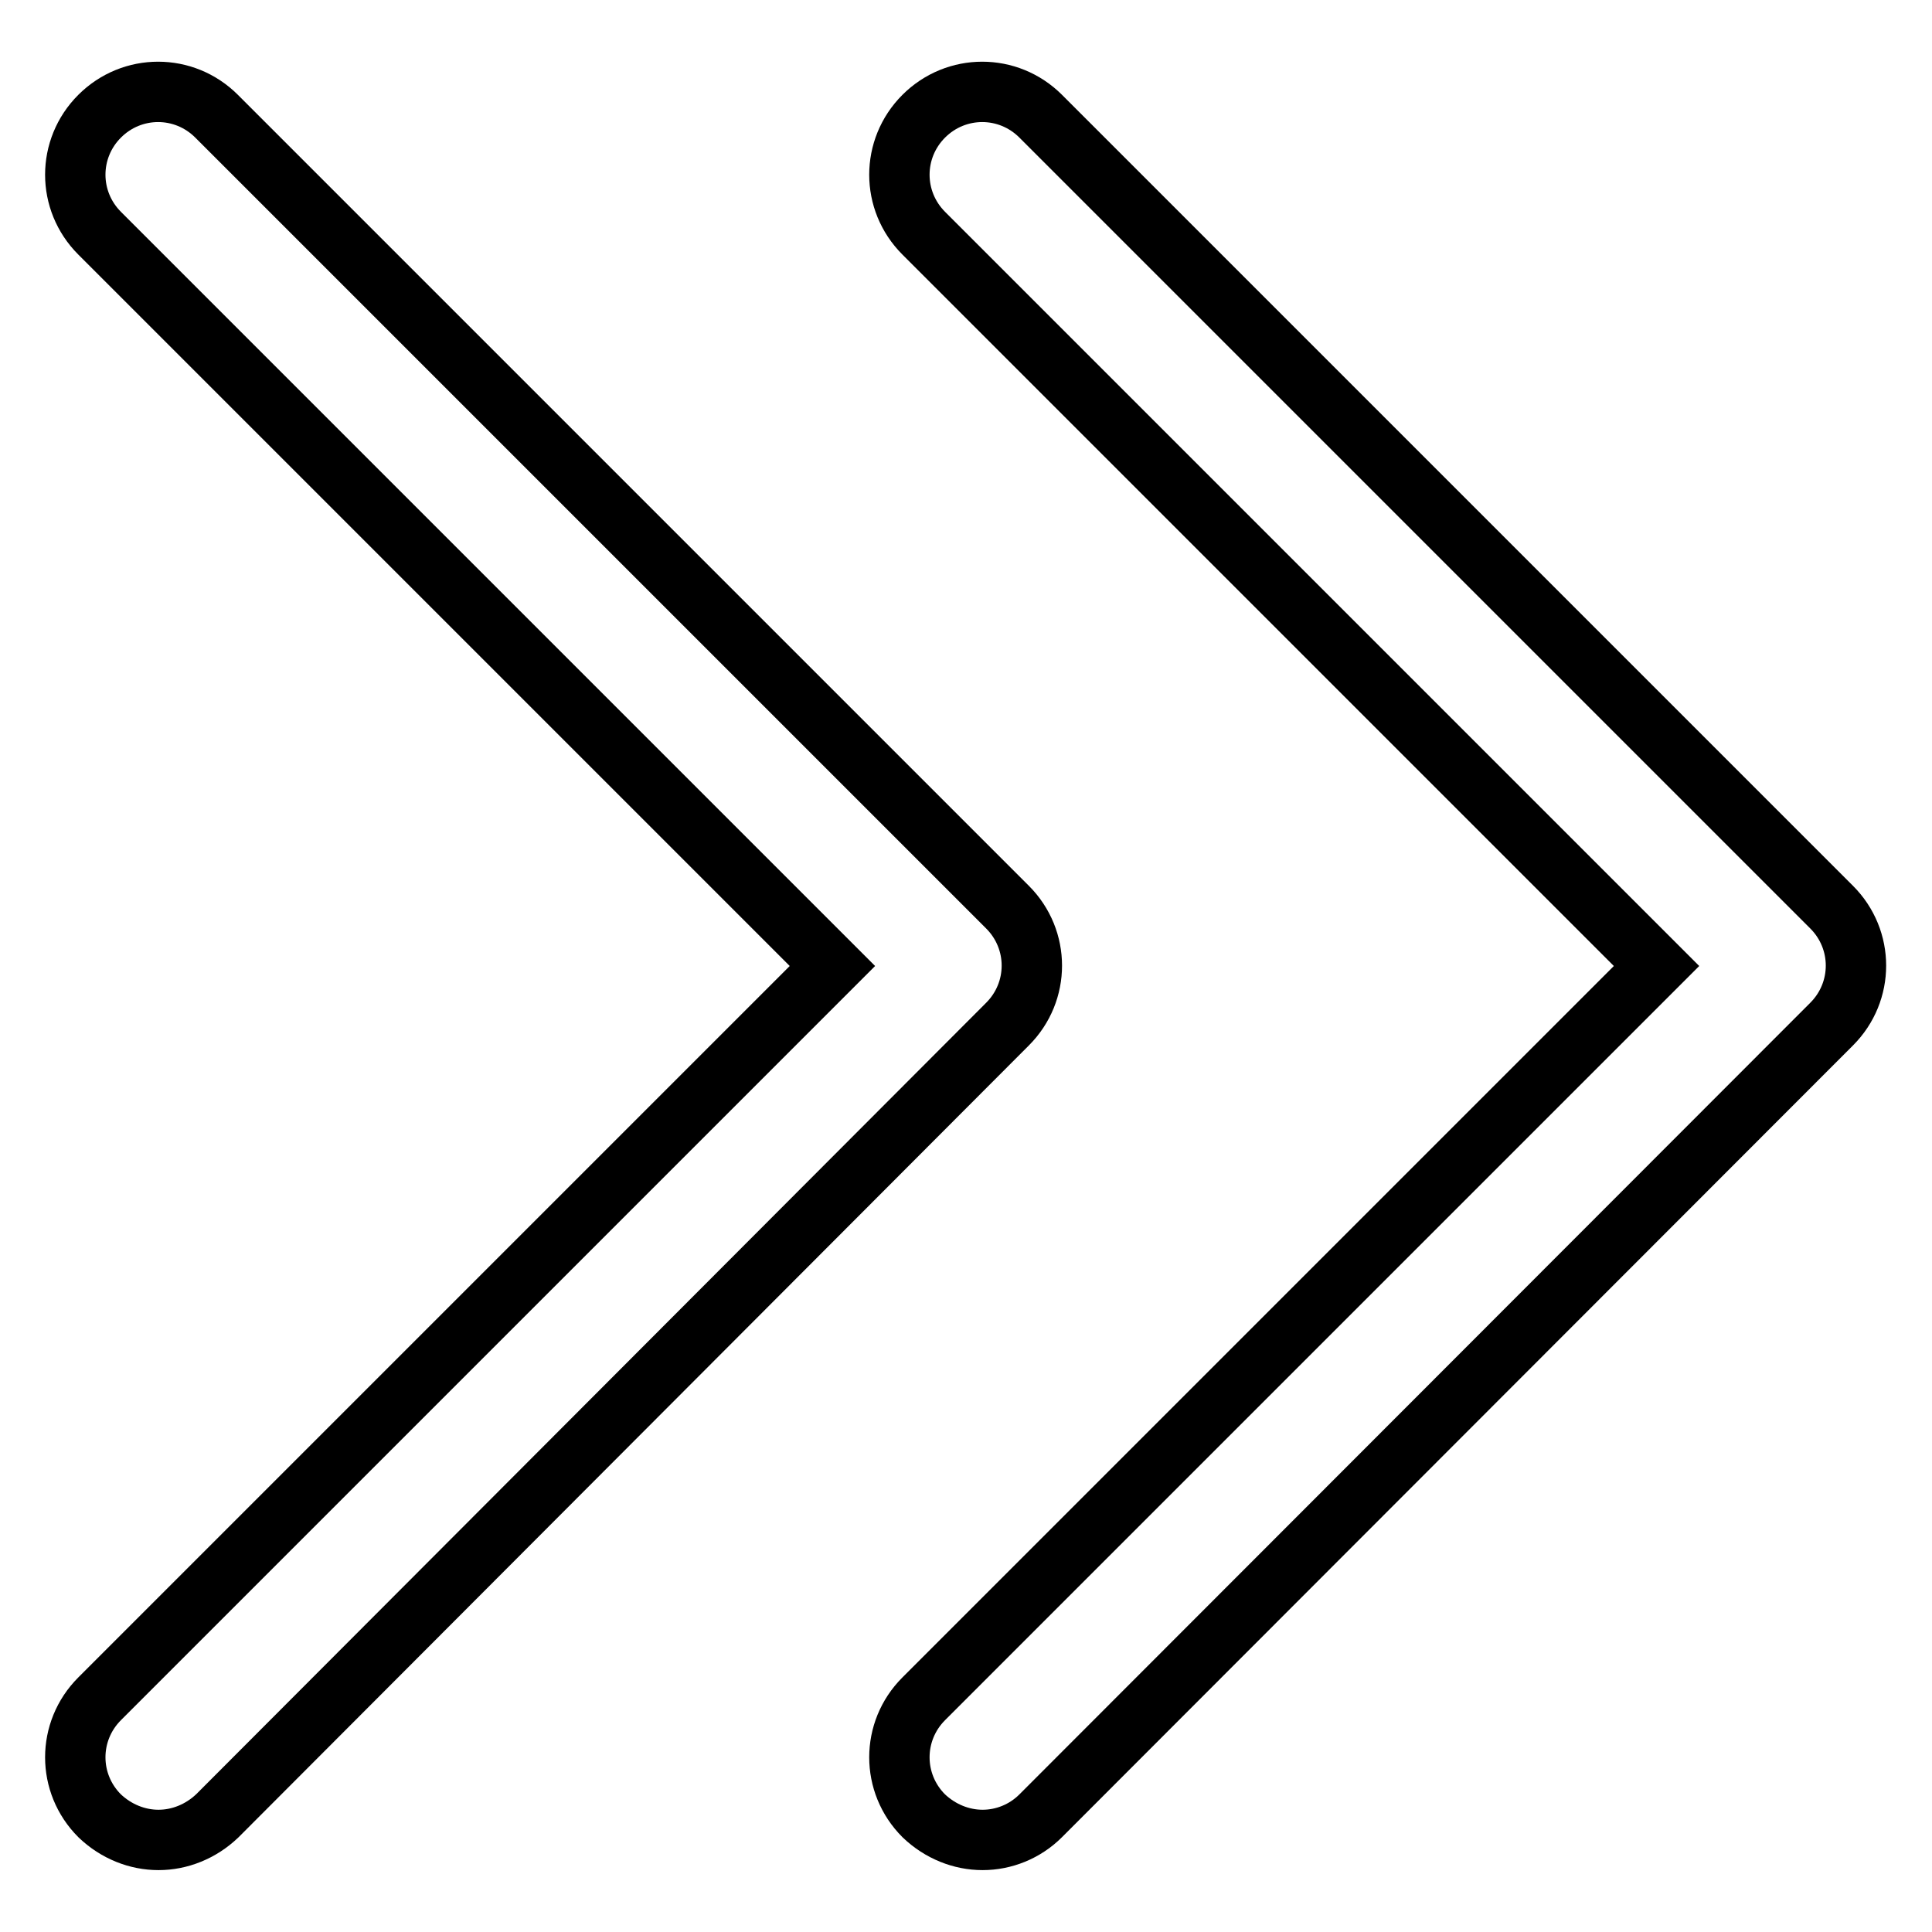<?xml version="1.0" encoding="utf-8"?>
<!-- Svg Vector Icons : http://www.onlinewebfonts.com/icon -->
<!DOCTYPE svg PUBLIC "-//W3C//DTD SVG 1.1//EN" "http://www.w3.org/Graphics/SVG/1.1/DTD/svg11.dtd">
<svg version="1.1" xmlns="http://www.w3.org/2000/svg" xmlns:xlink="http://www.w3.org/1999/xlink" x="0px" y="0px" viewBox="0 0 256 256" enable-background="new 0 0 256 256" xml:space="preserve">
<g> <path stroke-width="8" fill-opacity="0" stroke="#000000"  d="M21,243.8c-2.8,0-5.6-1.1-7.8-3.2c-4.3-4.3-4.3-11.2,0-15.5l97.1-97.1L13.2,30.9c-4.3-4.3-4.3-11.2,0-15.5 c4.3-4.3,11.2-4.3,15.5,0l104.8,104.8c4.3,4.3,4.3,11.2,0,15.5L28.8,240.6C26.6,242.7,23.8,243.8,21,243.8z M130.2,243.8 c-2.8,0-5.6-1.1-7.8-3.2c-4.3-4.3-4.3-11.2,0-15.5l97.1-97.1l-97.1-97.1c-4.3-4.3-4.3-11.2,0-15.5c4.3-4.3,11.2-4.3,15.5,0 l104.8,104.8c4.3,4.3,4.3,11.2,0,15.5L137.9,240.6C135.8,242.7,133,243.8,130.2,243.8z"/></g>
</svg>
